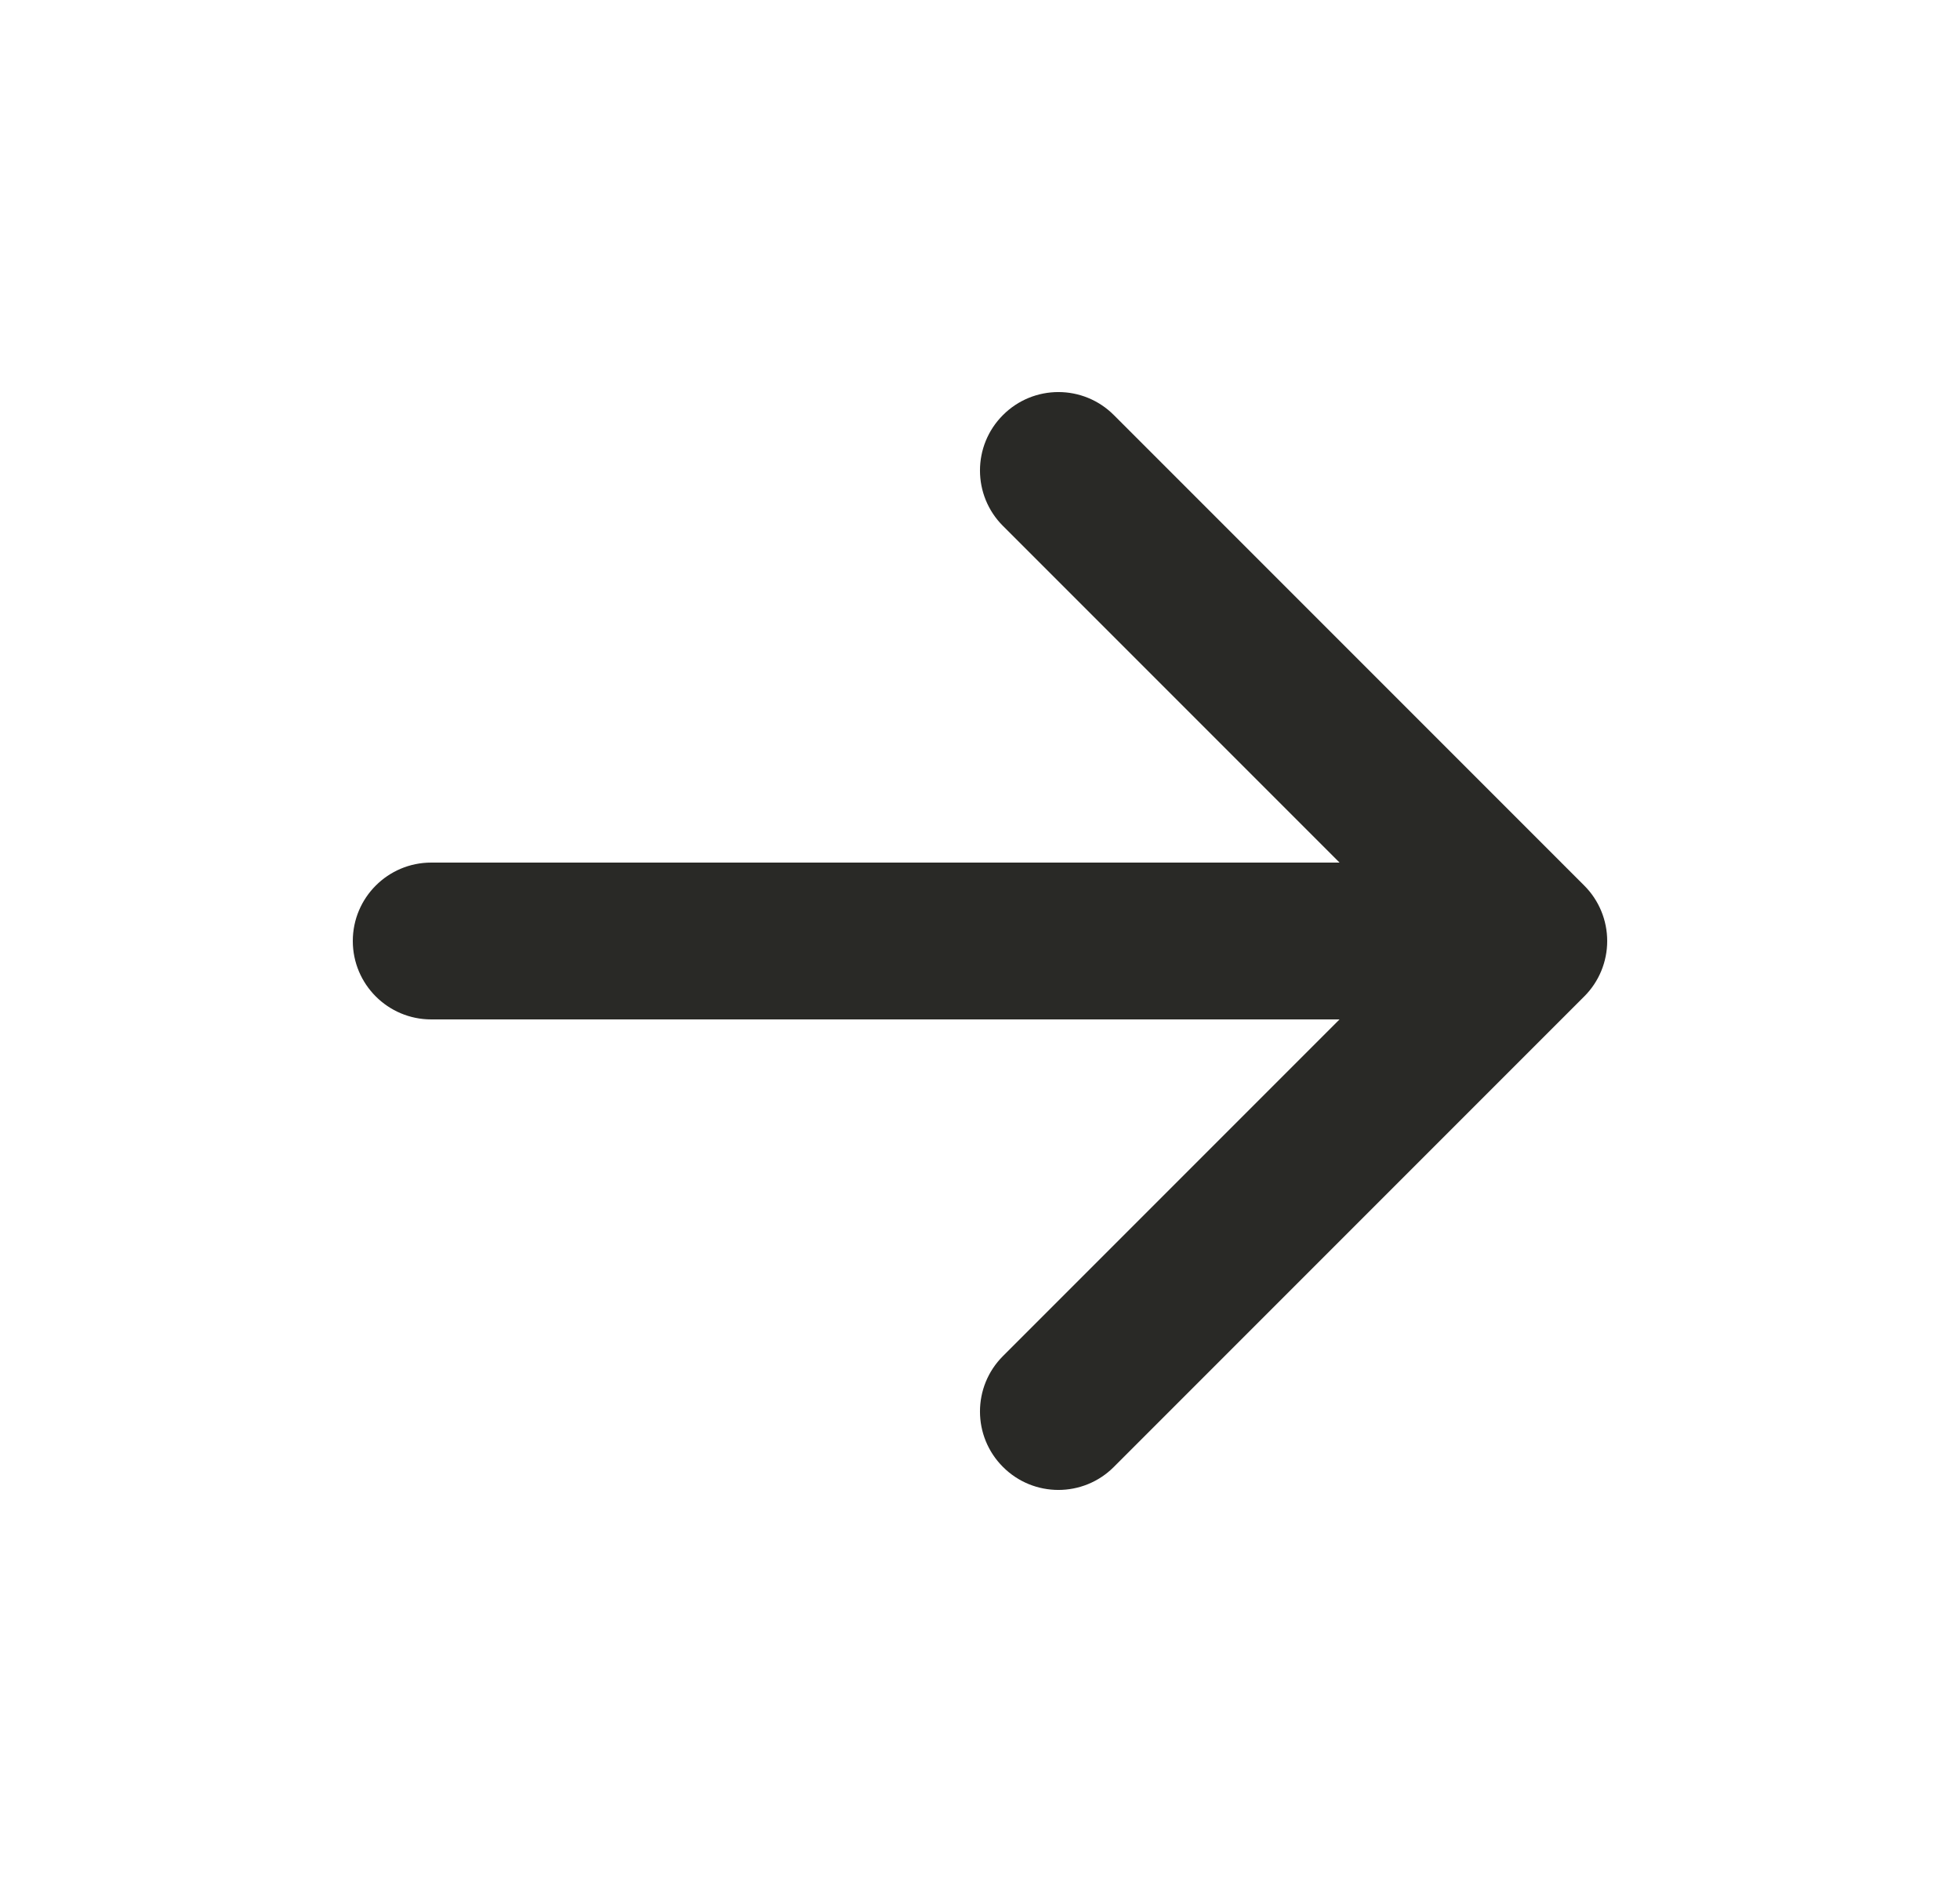<svg width="25" height="24" viewBox="0 0 25 24" fill="none" xmlns="http://www.w3.org/2000/svg">
<path d="M12.793 5.293C13.183 4.902 13.817 4.902 14.207 5.293L20.207 11.293C20.395 11.48 20.5 11.735 20.5 12C20.5 12.265 20.395 12.52 20.207 12.707L14.207 18.707C13.817 19.098 13.183 19.098 12.793 18.707C12.402 18.317 12.402 17.683 12.793 17.293L17.086 13L5.5 13C4.948 13 4.5 12.552 4.5 12C4.5 11.448 4.948 11 5.5 11L17.086 11L12.793 6.707C12.402 6.317 12.402 5.683 12.793 5.293Z" fill="#292926"/>
</svg>
